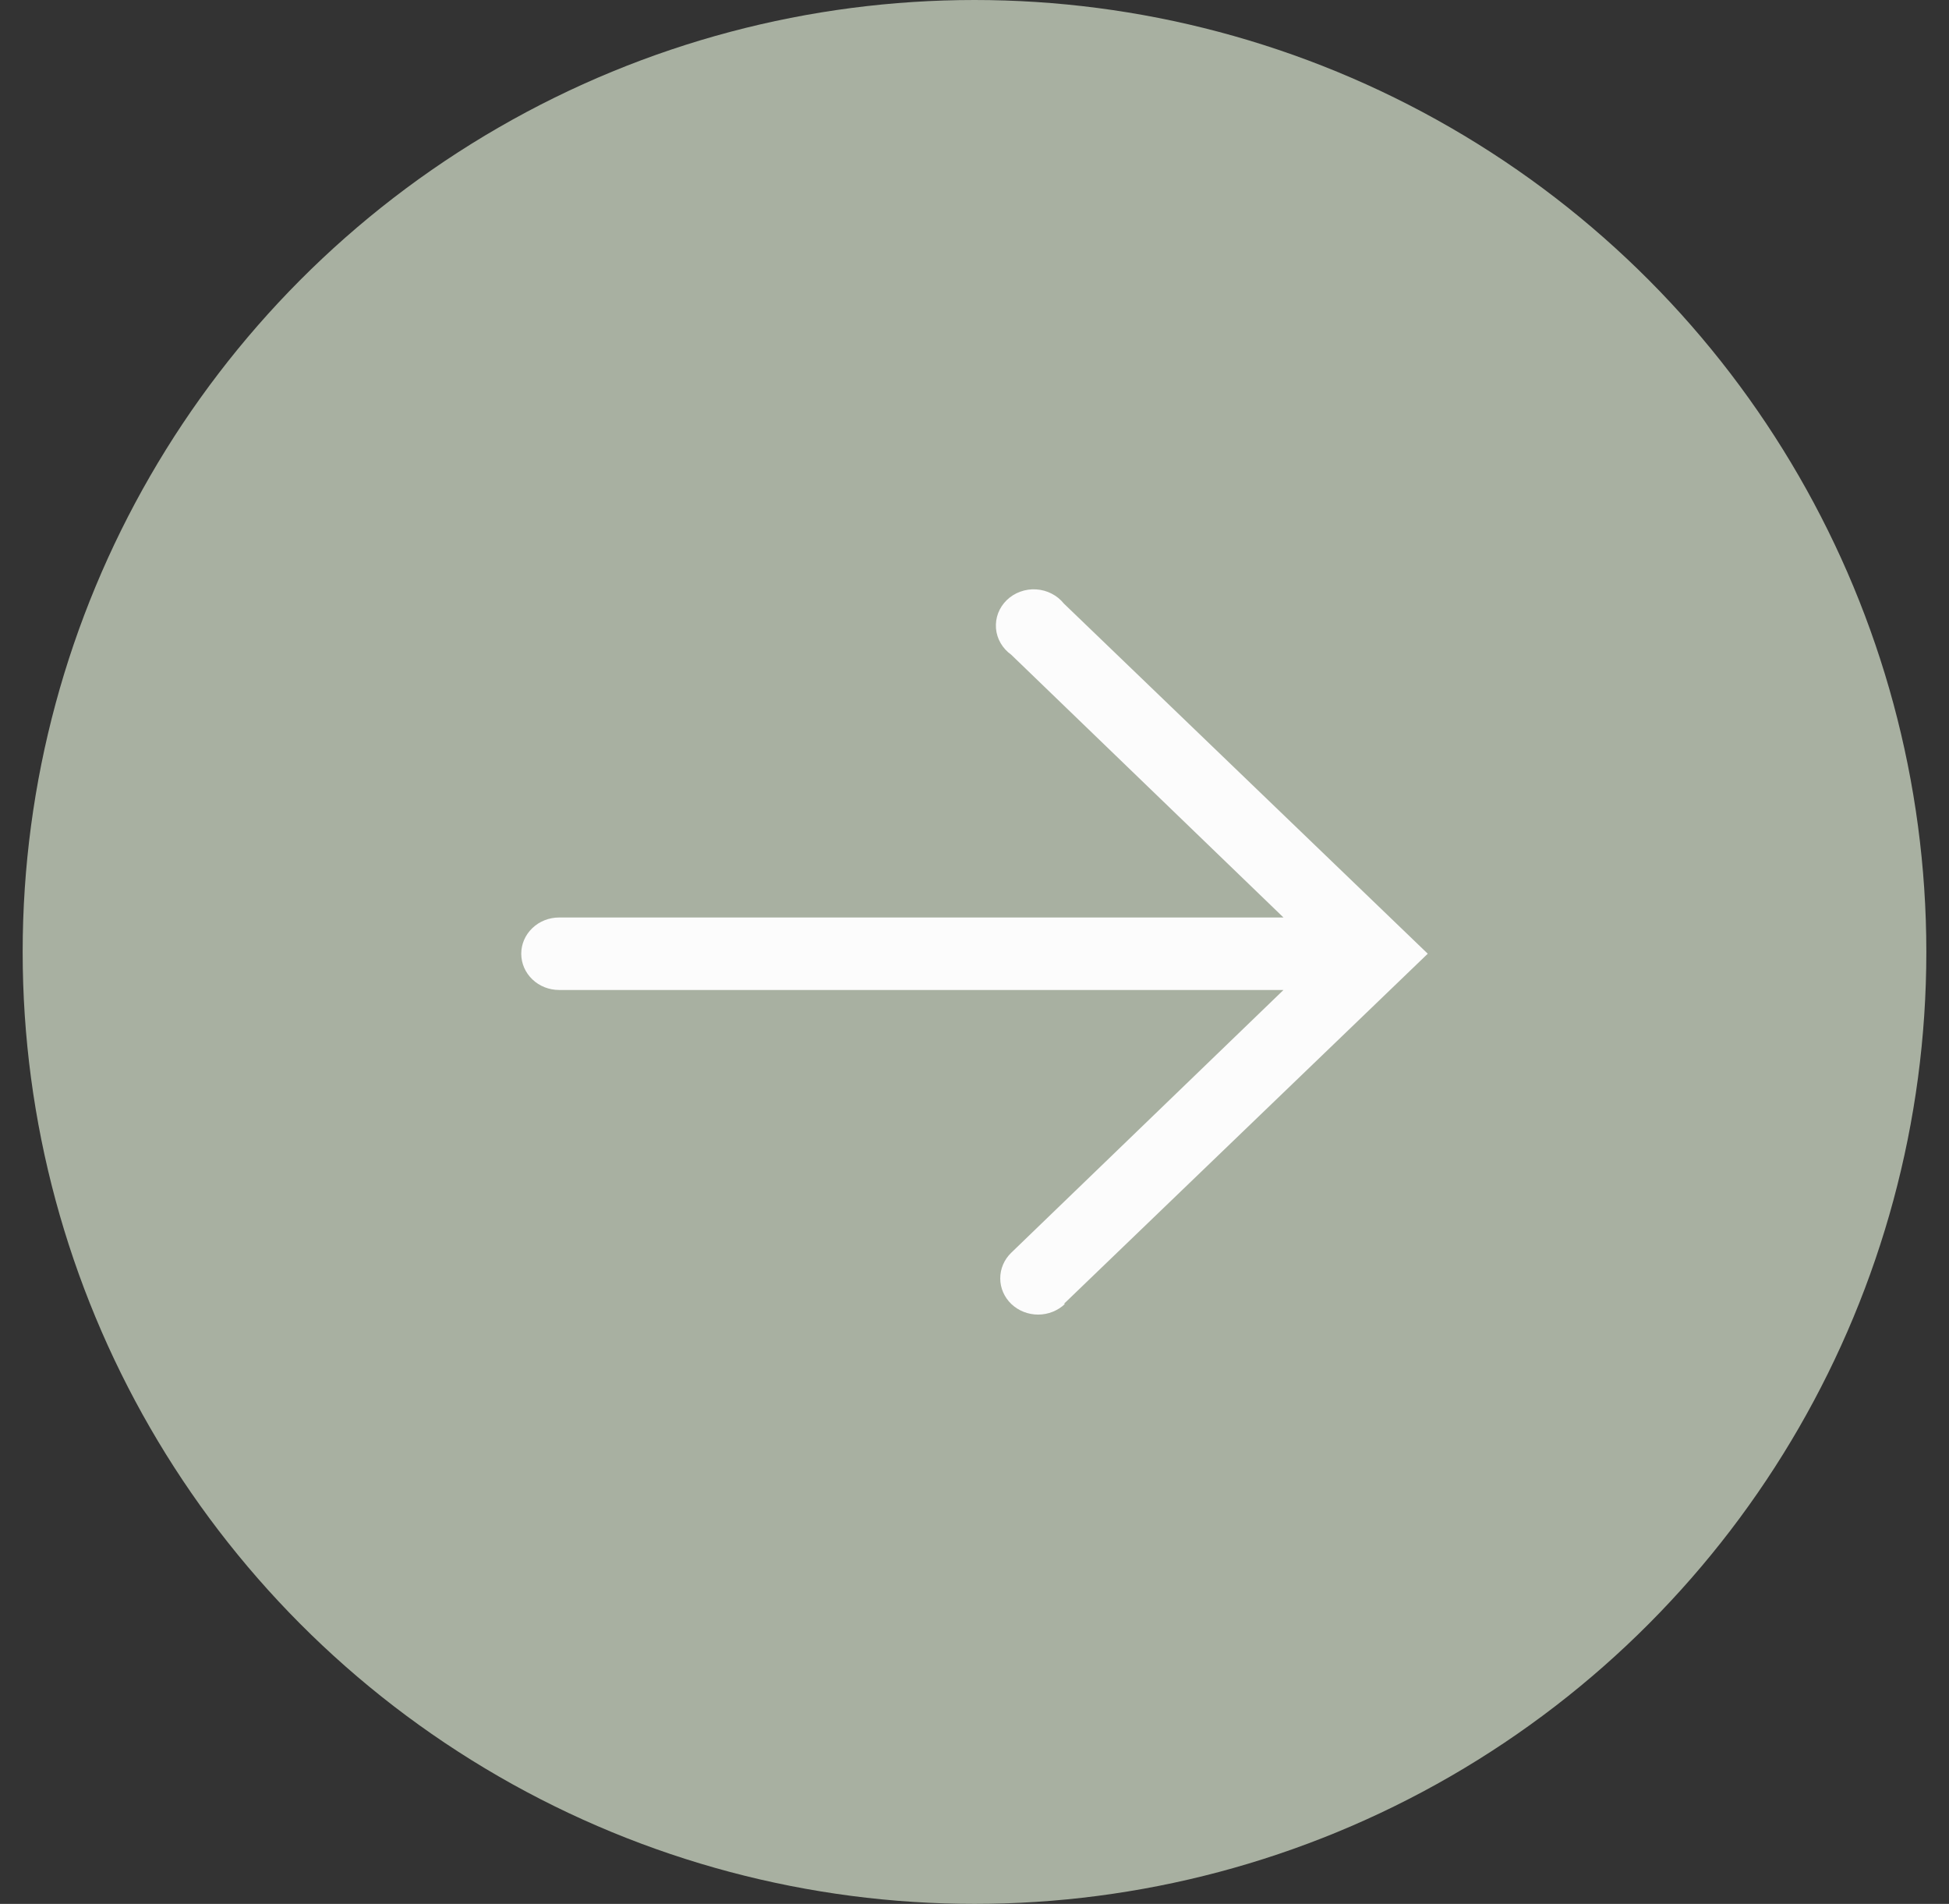<svg width="43" height="42" viewBox="0 0 43 42" fill="none" xmlns="http://www.w3.org/2000/svg">
<rect x="0" y="0" width="43" height="42" fill="#333333" stroke="none"/>
<g clip-path="url(#clip0_219_2602)">
<circle cx="21.5" cy="21" r="21" transform="rotate(-180 21.5 21)" fill="#A8B0A1"/>
<path d="M23.472 28.764L31.5 21.039L23.472 13.315C23.399 13.224 23.307 13.149 23.201 13.095C23.096 13.041 22.98 13.009 22.86 13.002C22.741 12.994 22.621 13.012 22.509 13.053C22.397 13.093 22.296 13.157 22.212 13.238C22.128 13.32 22.063 13.418 22.022 13.525C21.981 13.633 21.965 13.748 21.974 13.862C21.983 13.976 22.018 14.087 22.076 14.187C22.134 14.287 22.214 14.374 22.31 14.443L28.317 20.24L12.335 20.24C12.114 20.24 11.901 20.324 11.745 20.474C11.588 20.624 11.5 20.827 11.5 21.039C11.5 21.252 11.588 21.455 11.745 21.605C11.901 21.755 12.114 21.839 12.335 21.839L28.317 21.839L22.31 27.636C22.154 27.787 22.067 27.991 22.068 28.203C22.068 28.415 22.157 28.618 22.314 28.768C22.472 28.917 22.685 29.001 22.907 29C23.128 28.999 23.34 28.914 23.497 28.764L23.472 28.764Z" fill="#FCFCFC"/>
</g>
<defs>
<clipPath id="clip0_219_2602">
<rect width="42" height="42" fill="white" transform="translate(42.5 42) rotate(-180)"/>
</clipPath>
</defs>
</svg>
